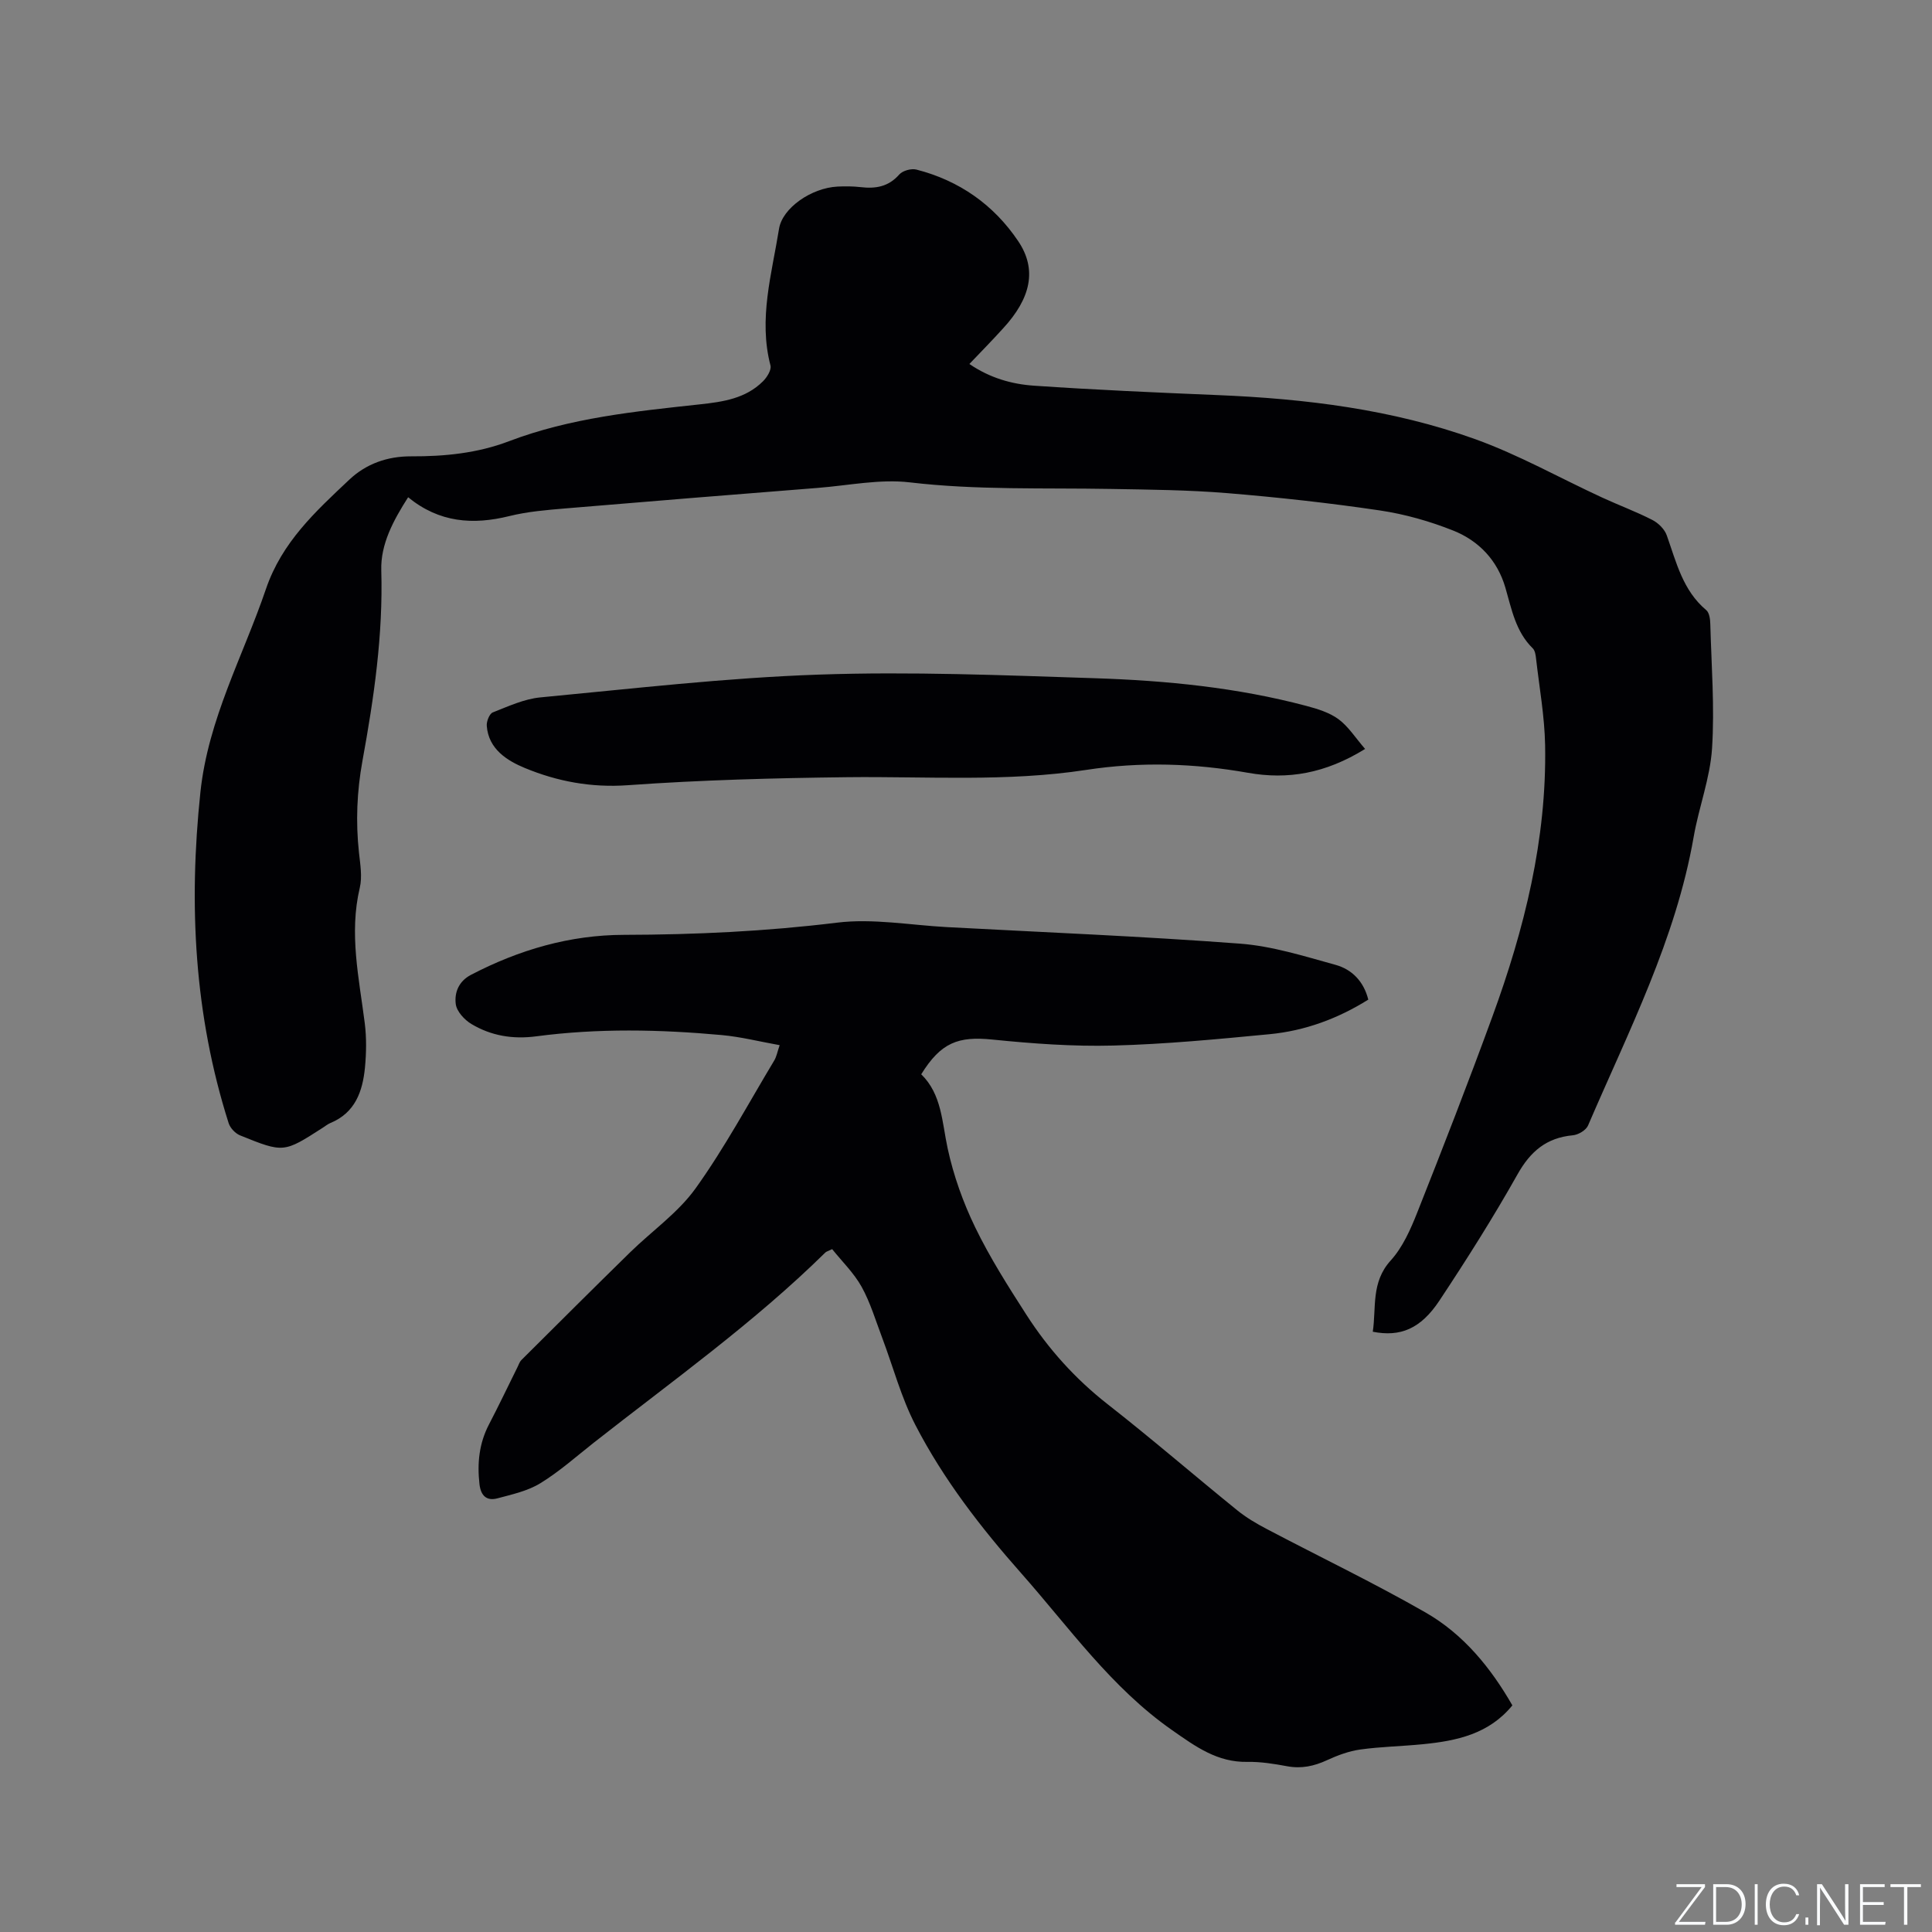 <svg enable-background="new 0 0 400 400" viewBox="0 0 400 400" xmlns="http://www.w3.org/2000/svg"><rect x="0" y="0" width="400" height="400" fill="#808080" stroke="none"/><g fill="#fafbfc"><path d="m346.9 398 5.4-7.3h-5.2v-.6h5.9v.6l-5.4 7.2h5.5l-.1.6h-6.2v-.5z"/><path d="m354.7 390.1h2.8c2.3 0 3.9 1.6 3.9 4.1s-1.6 4.3-3.9 4.3h-2.8zm.6 7.8h2c2.2 0 3.3-1.6 3.3-3.6 0-1.8-1-3.6-3.3-3.6h-2z"/><path d="m363.9 390.1v8.4h-.6v-8.4z"/><path d="m372.5 396.3c-.4 1.3-1.4 2.3-3.2 2.3-2.4 0-3.7-1.9-3.7-4.3 0-2.3 1.2-4.3 3.7-4.3 1.8 0 2.9 1 3.2 2.4h-.6c-.4-1.1-1.1-1.8-2.5-1.8-2.1 0-3 1.9-3 3.7s.9 3.7 3 3.7c1.4 0 2.1-.7 2.5-1.7z"/><path d="m373.8 398.5v-1.5h.6v1.5z"/><path d="m376.2 398.5v-8.4h1c1.3 2 4.4 6.7 4.9 7.6-.1-1.2-.1-2.4-.1-3.8v-3.8h.7v8.4h-.9c-1.2-1.9-4.4-6.8-5-7.7.1 1.1 0 2.3 0 3.9v3.9h-.6z"/><path d="m390 394.4h-4.3v3.5h4.7l-.1.6h-5.2v-8.4h5.1v.6h-4.5v3.1h4.3z"/><path d="m394.2 390.7h-2.8v-.6h6.3v.6h-2.8v7.8h-.7z"/></g><path d="m200.7 75.36c4.23 2.89 8.75 4.17 13.34 4.49 12.67.87 25.37 1.42 38.06 1.95 18.19.75 36.18 2.95 53.35 9.13 9.02 3.25 17.48 8.03 26.21 12.06 3.46 1.6 7.05 2.92 10.44 4.66 1.24.63 2.54 1.92 2.99 3.2 1.98 5.57 3.31 11.39 8.17 15.47.65.54.82 1.9.84 2.89.23 8.59.91 17.21.36 25.75-.4 6.15-2.73 12.15-3.8 18.29-3.7 21.25-13.49 40.25-21.87 59.77-.42.98-2.02 1.93-3.16 2.03-5.43.51-8.75 3.3-11.43 8.06-5.03 8.94-10.53 17.64-16.2 26.19-3.87 5.83-8.09 7.55-13.78 6.42.75-5.01-.4-10.22 3.71-14.75 2.48-2.73 4.11-6.43 5.5-9.94 5.34-13.47 10.59-26.97 15.56-40.58 6.62-18.11 11.26-36.69 10.91-56.14-.11-6.01-1.2-12-1.88-17.99-.08-.72-.21-1.63-.68-2.09-3.55-3.47-4.37-8.11-5.67-12.57-1.65-5.67-5.5-9.69-10.77-11.8-4.86-1.94-10.04-3.41-15.22-4.18-10.47-1.55-21.01-2.71-31.57-3.58-8.01-.66-16.08-.73-24.13-.87-13.87-.25-27.74.27-41.61-1.36-6.2-.73-12.66.64-19 1.14-17.43 1.38-34.86 2.78-52.28 4.25-3.9.33-7.86.65-11.64 1.59-7.53 1.86-14.51 1.37-20.95-3.9-3.09 4.83-5.72 9.74-5.56 15.13.39 13.36-1.52 26.43-3.9 39.46-1.15 6.33-1.41 12.6-.72 18.97.26 2.42.71 5 .17 7.29-2.25 9.49-.15 18.72 1.03 28.04.38 3.02.33 6.16.04 9.2-.48 4.9-2.01 9.33-7.12 11.45-.58.24-1.09.66-1.62 1-8.07 5.19-8.09 5.23-17.11 1.58-.99-.4-2.05-1.52-2.37-2.53-7.12-22.39-8.31-45.18-5.85-68.5 1.6-15.17 8.82-28.14 13.57-42.09 3.3-9.7 10.3-16.08 17.27-22.65 3.47-3.27 7.86-4.84 12.78-4.82 6.91.03 13.73-.64 20.27-3.13 12.72-4.84 26.13-6.18 39.5-7.63 4.81-.52 9.49-1.2 13.08-4.77.83-.82 1.79-2.36 1.56-3.27-2.52-9.66.27-18.95 1.77-28.31.69-4.32 6.71-8.47 12.11-8.74 1.58-.08 3.19-.07 4.76.11 3.11.37 5.79-.06 8.03-2.62.7-.79 2.48-1.28 3.54-1.01 8.86 2.27 16 7.27 21.08 14.82 3.93 5.84 2.66 11.79-3.17 18.1-2.21 2.44-4.49 4.76-6.94 7.33z" fill="#010104"/><path d="m313.12 353.08c-4.86 5.95-11.55 7.35-18.52 8.04-4.32.43-8.68.5-12.98 1.1-2.36.33-4.71 1.21-6.88 2.21-2.69 1.24-5.31 1.8-8.26 1.25-2.7-.5-5.47-.95-8.21-.9-6.25.12-10.73-3.17-15.6-6.57-12.59-8.8-21.26-21.2-31.2-32.44-8.38-9.47-16.13-19.48-21.94-30.72-2.94-5.68-4.6-12.01-6.87-18.04-1.35-3.56-2.44-7.27-4.26-10.57-1.6-2.88-4.07-5.27-6.11-7.82-.89.43-1.2.5-1.4.69-14.78 14.55-31.65 26.57-47.9 39.34-3.66 2.88-7.17 6.02-11.12 8.44-2.61 1.6-5.83 2.31-8.86 3.12-2.24.6-3.46-.51-3.74-2.93-.49-4.33-.08-8.43 1.96-12.35 2.05-3.94 3.97-7.96 5.94-11.94.24-.47.4-1.03.76-1.39 7.5-7.47 14.99-14.94 22.55-22.34 4.52-4.42 9.92-8.18 13.54-13.23 6.02-8.4 10.94-17.59 16.28-26.47.47-.78.63-1.74 1.12-3.17-4.15-.74-8.04-1.73-11.99-2.09-12.8-1.17-25.63-1.43-38.4.26-4.86.64-9.33-.1-13.43-2.55-1.44-.86-3.05-2.61-3.24-4.13-.3-2.35.59-4.72 3.15-6.05 9.94-5.18 20.46-8.26 31.67-8.28 14.75-.03 29.4-.72 44.08-2.52 7.46-.92 15.21.51 22.82.92 20.21 1.08 40.44 1.9 60.62 3.42 6.68.5 13.28 2.59 19.8 4.39 3.35.92 5.83 3.37 6.79 7.2-6.29 3.93-13.11 6.46-20.45 7.16-10.76 1.03-21.54 2.07-32.33 2.35-8.33.22-16.73-.4-25.04-1.24-7.07-.72-10.66.6-14.74 7.19 4.25 4.14 4.29 9.86 5.47 15.34 1.21 5.61 3.2 11.19 5.71 16.36 3.04 6.27 6.81 12.2 10.59 18.08 4.55 7.08 10.1 13.26 16.8 18.51 9.1 7.12 17.85 14.68 26.83 21.96 1.87 1.52 3.99 2.77 6.13 3.89 10.95 5.77 22.14 11.13 32.87 17.28 7.84 4.49 13.51 11.43 17.99 19.24z" fill="#010104"/><path d="m282.63 155.06c-8.25 5.1-16.01 6.4-24.24 4.94-11.14-1.97-22.25-2.33-33.5-.6-16.42 2.52-33 1.32-49.52 1.51-15.14.18-30.3.58-45.4 1.66-7.58.54-14.61-.79-21.32-3.57-3.61-1.5-7.52-3.88-7.87-8.73-.07-.92.55-2.49 1.24-2.77 3.21-1.26 6.49-2.79 9.85-3.11 19.2-1.82 38.4-4.06 57.65-4.72 19.04-.66 38.15.13 57.21.75 14.72.48 29.39 1.92 43.7 5.72 2.33.62 4.8 1.37 6.69 2.76 2.06 1.52 3.51 3.86 5.51 6.16z" fill="#010104"/></svg>